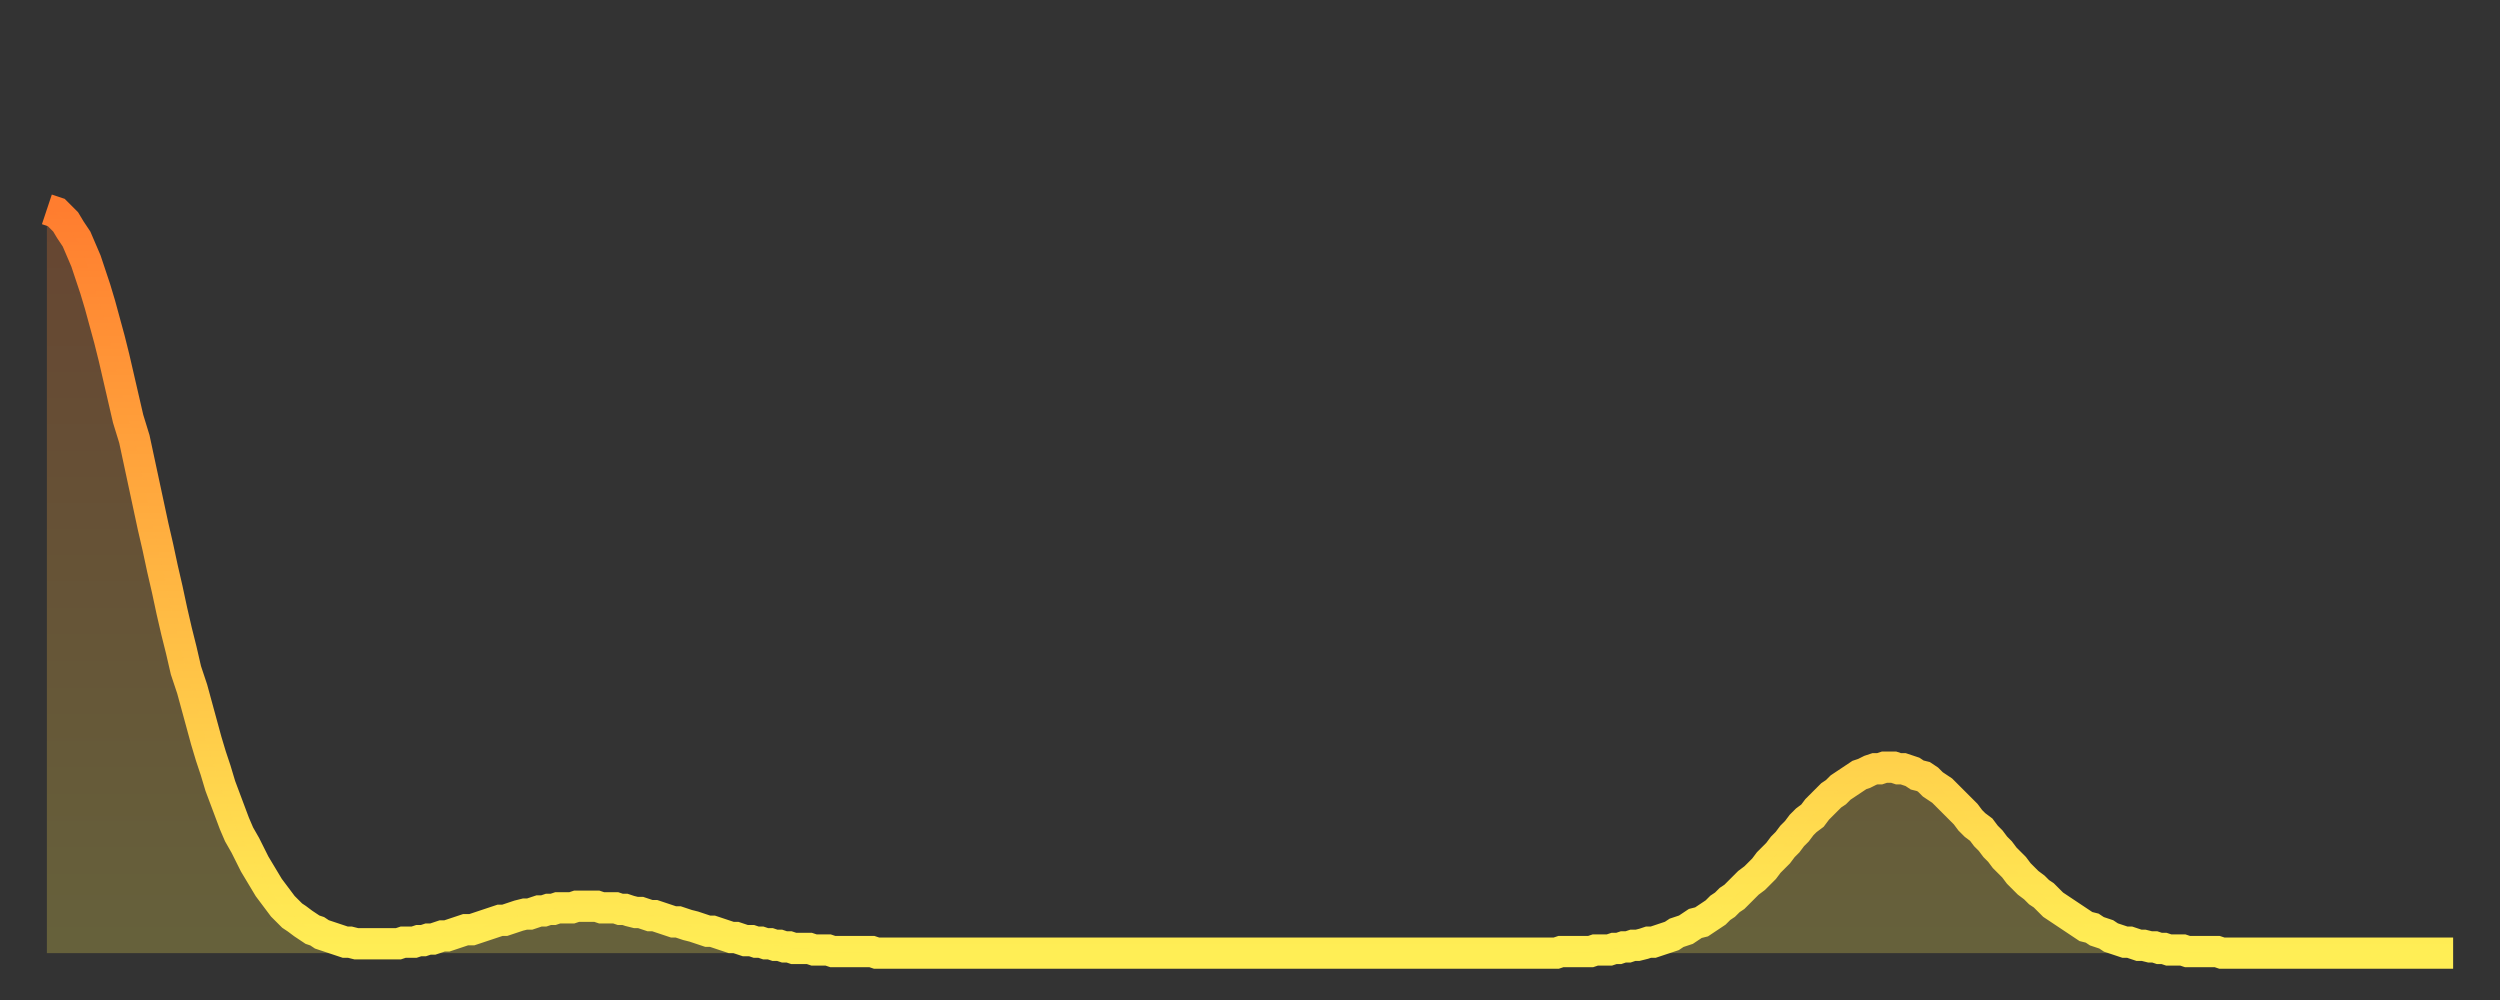 <?xml version="1.0" encoding="utf-8" ?>
<svg baseProfile="full" height="64" version="1.1" width="160" xmlns="http://www.w3.org/2000/svg" xmlns:ev="http://www.w3.org/2001/xml-events" xmlns:xlink="http://www.w3.org/1999/xlink"><rect width="100%" height="100%" fill="#333333" stroke="none"/><defs><linearGradient id="id1420860" x1="0" x2="0" y1="0" y2="1"><stop offset="0%" stop-color="#ff7d2f" /><stop offset="50%" stop-color="#ffb642" /><stop offset="100%" stop-color="#ffee55" /></linearGradient></defs><g transform="translate(3,3)"><g><path d="M 0.0 10.4 0.3 10.5 0.6 10.6 0.9 10.9 1.2 11.2 1.5 11.7 1.9 12.3 2.2 13.0 2.5 13.7 2.8 14.6 3.1 15.5 3.4 16.5 3.7 17.6 4.0 18.7 4.3 19.9 4.6 21.2 4.9 22.5 5.2 23.8 5.6 25.1 5.9 26.5 6.2 27.9 6.5 29.3 6.8 30.7 7.1 32.0 7.4 33.4 7.7 34.7 8.0 36.1 8.3 37.4 8.6 38.6 8.9 39.9 9.3 41.1 9.6 42.2 9.9 43.3 10.2 44.4 10.5 45.4 10.8 46.3 11.1 47.3 11.4 48.1 11.7 48.9 12.0 49.7 12.3 50.4 12.7 51.1 13.0 51.7 13.3 52.3 13.6 52.8 13.9 53.3 14.2 53.8 14.5 54.2 14.8 54.6 15.1 55.0 15.4 55.3 15.7 55.6 16.0 55.8 16.4 56.1 16.7 56.3 17.0 56.5 17.3 56.6 17.6 56.8 17.9 56.9 18.2 57.0 18.5 57.1 18.8 57.2 19.1 57.3 19.4 57.3 19.8 57.4 20.1 57.4 20.4 57.4 20.7 57.4 21.0 57.4 21.3 57.4 21.6 57.4 21.9 57.4 22.2 57.4 22.5 57.4 22.8 57.3 23.1 57.3 23.5 57.3 23.8 57.2 24.1 57.2 24.4 57.1 24.7 57.1 25.0 57.0 25.3 56.9 25.6 56.9 25.9 56.8 26.2 56.7 26.5 56.6 26.8 56.5 27.2 56.5 27.5 56.4 27.8 56.3 28.1 56.2 28.4 56.1 28.7 56.0 29.0 55.9 29.3 55.9 29.6 55.8 29.9 55.7 30.2 55.6 30.6 55.5 30.9 55.5 31.2 55.4 31.5 55.3 31.8 55.3 32.1 55.2 32.4 55.2 32.7 55.1 33.0 55.1 33.3 55.1 33.6 55.1 33.9 55.0 34.3 55.0 34.6 55.0 34.9 55.0 35.2 55.0 35.5 55.1 35.8 55.1 36.1 55.1 36.4 55.1 36.7 55.2 37.0 55.2 37.3 55.3 37.7 55.4 38.0 55.4 38.3 55.5 38.6 55.6 38.9 55.6 39.2 55.7 39.5 55.8 39.8 55.9 40.1 56.0 40.4 56.0 40.7 56.1 41.0 56.2 41.4 56.3 41.7 56.4 42.0 56.5 42.3 56.6 42.6 56.6 42.9 56.7 43.2 56.8 43.5 56.9 43.8 57.0 44.1 57.0 44.4 57.1 44.7 57.2 45.1 57.2 45.4 57.3 45.7 57.3 46.0 57.4 46.3 57.4 46.6 57.5 46.9 57.5 47.2 57.6 47.5 57.6 47.8 57.7 48.1 57.7 48.5 57.7 48.8 57.7 49.1 57.8 49.4 57.8 49.7 57.8 50.0 57.8 50.3 57.9 50.6 57.9 50.9 57.9 51.2 57.9 51.5 57.9 51.8 57.9 52.2 57.9 52.5 57.9 52.8 57.9 53.1 58.0 53.4 58.0 53.7 58.0 54.0 58.0 54.3 58.0 54.6 58.0 54.9 58.0 55.2 58.0 55.6 58.0 55.9 58.0 56.2 58.0 56.5 58.0 56.8 58.0 57.1 58.0 57.4 58.0 57.7 58.0 58.0 58.0 58.3 58.0 58.6 58.0 58.9 58.0 59.3 58.0 59.6 58.0 59.9 58.0 60.2 58.0 60.5 58.0 60.8 58.0 61.1 58.0 61.4 58.0 61.7 58.0 62.0 58.0 62.3 58.0 62.6 58.0 63.0 58.0 63.3 58.0 63.6 58.0 63.9 58.0 64.2 58.0 64.5 58.0 64.8 58.0 65.1 58.0 65.4 58.0 65.7 58.0 66.0 58.0 66.4 58.0 66.7 58.0 67.0 58.0 67.3 58.0 67.6 58.0 67.9 58.0 68.2 58.0 68.5 58.0 68.8 58.0 69.1 58.0 69.4 58.0 69.7 58.0 70.1 58.0 70.4 58.0 70.7 58.0 71.0 58.0 71.3 58.0 71.6 58.0 71.9 58.0 72.2 58.0 72.5 58.0 72.8 58.0 73.1 58.0 73.5 58.0 73.8 58.0 74.1 58.0 74.4 58.0 74.7 58.0 75.0 58.0 75.3 58.0 75.6 58.0 75.9 58.0 76.2 58.0 76.5 58.0 76.8 58.0 77.2 58.0 77.5 58.0 77.8 58.0 78.1 58.0 78.4 58.0 78.7 58.0 79.0 58.0 79.3 58.0 79.6 58.0 79.9 58.0 80.2 58.0 80.5 58.0 80.9 58.0 81.2 58.0 81.5 58.0 81.8 58.0 82.1 58.0 82.4 58.0 82.7 58.0 83.0 58.0 83.3 58.0 83.6 58.0 83.9 58.0 84.3 58.0 84.6 58.0 84.9 58.0 85.2 58.0 85.5 58.0 85.8 58.0 86.1 58.0 86.4 58.0 86.7 58.0 87.0 58.0 87.3 58.0 87.6 58.0 88.0 58.0 88.3 58.0 88.6 58.0 88.9 58.0 89.2 58.0 89.5 58.0 89.8 58.0 90.1 58.0 90.4 58.0 90.7 58.0 91.0 58.0 91.4 58.0 91.7 58.0 92.0 58.0 92.3 58.0 92.6 58.0 92.9 58.0 93.2 58.0 93.5 58.0 93.8 58.0 94.1 58.0 94.4 58.0 94.7 58.0 95.1 58.0 95.4 58.0 95.7 58.0 96.0 58.0 96.3 58.0 96.6 58.0 96.9 57.9 97.2 57.9 97.5 57.9 97.8 57.9 98.1 57.9 98.4 57.9 98.8 57.9 99.1 57.8 99.4 57.8 99.7 57.8 100.0 57.8 100.3 57.7 100.6 57.7 100.9 57.6 101.2 57.6 101.5 57.5 101.8 57.5 102.2 57.4 102.5 57.3 102.8 57.3 103.1 57.2 103.4 57.1 103.7 57.0 104.0 56.9 104.3 56.7 104.6 56.6 104.9 56.5 105.2 56.3 105.5 56.1 105.9 56.0 106.2 55.8 106.5 55.6 106.8 55.4 107.1 55.1 107.4 54.9 107.7 54.6 108.0 54.4 108.3 54.1 108.6 53.8 108.9 53.5 109.3 53.2 109.6 52.9 109.9 52.6 110.2 52.2 110.5 51.9 110.8 51.6 111.1 51.2 111.4 50.9 111.7 50.5 112.0 50.2 112.3 49.8 112.6 49.5 113.0 49.2 113.3 48.8 113.6 48.5 113.9 48.2 114.2 47.9 114.5 47.7 114.8 47.4 115.1 47.2 115.4 47.0 115.7 46.8 116.0 46.6 116.3 46.5 116.7 46.3 117.0 46.2 117.3 46.2 117.6 46.1 117.9 46.1 118.2 46.1 118.5 46.2 118.8 46.2 119.1 46.3 119.4 46.4 119.7 46.6 120.1 46.7 120.4 46.9 120.7 47.2 121.0 47.4 121.3 47.6 121.6 47.9 121.9 48.2 122.2 48.5 122.5 48.8 122.8 49.1 123.1 49.5 123.4 49.8 123.8 50.1 124.1 50.5 124.4 50.8 124.7 51.2 125.0 51.5 125.3 51.9 125.6 52.2 125.9 52.5 126.2 52.9 126.5 53.2 126.8 53.5 127.2 53.8 127.5 54.1 127.8 54.3 128.1 54.6 128.4 54.9 128.7 55.1 129.0 55.3 129.3 55.5 129.6 55.7 129.9 55.9 130.2 56.1 130.5 56.3 130.9 56.4 131.2 56.6 131.5 56.7 131.8 56.8 132.1 57.0 132.4 57.1 132.7 57.2 133.0 57.3 133.3 57.3 133.6 57.4 133.9 57.5 134.2 57.5 134.6 57.6 134.9 57.6 135.2 57.7 135.5 57.7 135.8 57.8 136.1 57.8 136.4 57.8 136.7 57.8 137.0 57.9 137.3 57.9 137.6 57.9 138.0 57.9 138.3 57.9 138.6 57.9 138.9 57.9 139.2 58.0 139.5 58.0 139.8 58.0 140.1 58.0 140.4 58.0 140.7 58.0 141.0 58.0 141.3 58.0 141.7 58.0 142.0 58.0 142.3 58.0 142.6 58.0 142.9 58.0 143.2 58.0 143.5 58.0 143.8 58.0 144.1 58.0 144.4 58.0 144.7 58.0 145.1 58.0 145.4 58.0 145.7 58.0 146.0 58.0 146.3 58.0 146.6 58.0 146.9 58.0 147.2 58.0 147.5 58.0 147.8 58.0 148.1 58.0 148.4 58.0 148.8 58.0 149.1 58.0 149.4 58.0 149.7 58.0 150.0 58.0 150.3 58.0 150.6 58.0 150.9 58.0 151.2 58.0 151.5 58.0 151.8 58.0 152.1 58.0 152.5 58.0 152.8 58.0 153.1 58.0 153.4 58.0 153.7 58.0 154.0 58.0" fill="none" id="graph-curve" opacity="1" stroke="url(#id1420860)" stroke-width="2" /><path d="M 0 58 L 0.0 10.4 0.3 10.5 0.6 10.6 0.9 10.9 1.2 11.2 1.5 11.7 1.9 12.3 2.2 13.0 2.5 13.7 2.8 14.6 3.1 15.5 3.4 16.5 3.7 17.6 4.0 18.7 4.3 19.9 4.6 21.2 4.9 22.5 5.2 23.8 5.6 25.1 5.9 26.5 6.2 27.9 6.5 29.3 6.8 30.7 7.1 32.0 7.4 33.4 7.7 34.7 8.0 36.1 8.3 37.4 8.6 38.6 8.9 39.9 9.3 41.1 9.6 42.2 9.9 43.3 10.2 44.4 10.5 45.4 10.8 46.3 11.1 47.3 11.4 48.1 11.7 48.9 12.0 49.7 12.3 50.4 12.7 51.1 13.0 51.7 13.3 52.3 13.6 52.8 13.9 53.3 14.2 53.8 14.5 54.2 14.8 54.6 15.1 55.0 15.4 55.3 15.7 55.6 16.0 55.8 16.4 56.1 16.7 56.3 17.0 56.5 17.3 56.6 17.6 56.8 17.9 56.9 18.2 57.0 18.5 57.1 18.8 57.2 19.1 57.3 19.4 57.3 19.8 57.4 20.1 57.4 20.4 57.4 20.7 57.4 21.0 57.4 21.3 57.4 21.6 57.4 21.9 57.4 22.2 57.4 22.5 57.4 22.8 57.3 23.1 57.3 23.5 57.3 23.8 57.2 24.1 57.2 24.4 57.1 24.7 57.1 25.0 57.0 25.3 56.9 25.6 56.9 25.9 56.8 26.2 56.7 26.5 56.6 26.8 56.5 27.2 56.5 27.5 56.4 27.8 56.3 28.1 56.2 28.4 56.1 28.7 56.0 29.0 55.9 29.3 55.9 29.6 55.8 29.9 55.7 30.2 55.6 30.6 55.5 30.9 55.5 31.2 55.4 31.5 55.3 31.8 55.3 32.1 55.2 32.4 55.2 32.7 55.1 33.0 55.1 33.3 55.1 33.6 55.1 33.9 55.0 34.3 55.0 34.6 55.0 34.9 55.0 35.2 55.0 35.5 55.1 35.8 55.1 36.1 55.1 36.4 55.1 36.7 55.2 37.0 55.2 37.3 55.3 37.7 55.4 38.0 55.4 38.3 55.5 38.6 55.6 38.9 55.6 39.2 55.7 39.5 55.8 39.8 55.9 40.1 56.0 40.4 56.0 40.7 56.1 41.0 56.2 41.4 56.3 41.7 56.4 42.0 56.5 42.3 56.6 42.6 56.6 42.9 56.7 43.2 56.8 43.5 56.9 43.8 57.0 44.1 57.0 44.4 57.1 44.7 57.2 45.1 57.2 45.4 57.3 45.7 57.3 46.0 57.4 46.3 57.4 46.6 57.5 46.9 57.5 47.2 57.6 47.5 57.6 47.8 57.7 48.1 57.7 48.5 57.7 48.8 57.7 49.1 57.8 49.4 57.8 49.7 57.8 50.0 57.8 50.3 57.9 50.6 57.9 50.9 57.9 51.2 57.9 51.5 57.9 51.8 57.9 52.2 57.9 52.5 57.9 52.8 57.9 53.1 58.0 53.4 58.0 53.7 58.0 54.0 58.0 54.3 58.0 54.6 58.0 54.9 58.0 55.2 58.0 55.6 58.0 55.9 58.0 56.2 58.0 56.5 58.0 56.8 58.0 57.1 58.0 57.4 58.0 57.7 58.0 58.0 58.0 58.3 58.0 58.6 58.0 58.9 58.0 59.3 58.0 59.6 58.0 59.9 58.0 60.2 58.0 60.5 58.0 60.8 58.0 61.1 58.0 61.4 58.0 61.7 58.0 62.0 58.0 62.3 58.0 62.6 58.0 63.0 58.0 63.3 58.0 63.6 58.0 63.9 58.0 64.2 58.0 64.5 58.0 64.8 58.0 65.1 58.0 65.4 58.0 65.7 58.0 66.0 58.0 66.4 58.0 66.7 58.0 67.0 58.0 67.3 58.0 67.6 58.0 67.9 58.0 68.2 58.0 68.5 58.0 68.8 58.0 69.1 58.0 69.4 58.0 69.7 58.0 70.1 58.0 70.4 58.0 70.7 58.0 71.0 58.0 71.3 58.0 71.6 58.0 71.9 58.0 72.2 58.0 72.5 58.0 72.8 58.0 73.1 58.0 73.5 58.0 73.8 58.0 74.1 58.0 74.4 58.0 74.7 58.0 75.0 58.0 75.3 58.0 75.6 58.0 75.9 58.0 76.2 58.0 76.5 58.0 76.8 58.0 77.2 58.0 77.5 58.0 77.8 58.0 78.1 58.0 78.4 58.0 78.7 58.0 79.0 58.0 79.3 58.0 79.6 58.0 79.9 58.0 80.2 58.0 80.5 58.0 80.9 58.0 81.2 58.0 81.5 58.0 81.8 58.0 82.1 58.0 82.4 58.0 82.7 58.0 83.0 58.0 83.3 58.0 83.6 58.0 83.9 58.0 84.3 58.0 84.6 58.0 84.9 58.0 85.2 58.0 85.5 58.0 85.8 58.0 86.1 58.0 86.4 58.0 86.7 58.0 87.0 58.0 87.3 58.0 87.6 58.0 88.0 58.0 88.3 58.0 88.6 58.0 88.9 58.0 89.2 58.0 89.5 58.0 89.8 58.0 90.1 58.0 90.4 58.0 90.7 58.0 91.0 58.0 91.4 58.0 91.7 58.0 92.0 58.0 92.3 58.0 92.6 58.0 92.9 58.0 93.2 58.0 93.5 58.0 93.8 58.0 94.1 58.0 94.4 58.0 94.7 58.0 95.1 58.0 95.4 58.0 95.7 58.0 96.0 58.0 96.3 58.0 96.6 58.0 96.9 57.9 97.2 57.9 97.5 57.9 97.8 57.9 98.1 57.9 98.4 57.9 98.8 57.9 99.1 57.8 99.4 57.8 99.7 57.8 100.0 57.8 100.3 57.7 100.6 57.7 100.9 57.6 101.2 57.6 101.5 57.5 101.8 57.5 102.2 57.4 102.5 57.3 102.8 57.3 103.1 57.2 103.4 57.1 103.7 57.0 104.0 56.9 104.3 56.7 104.6 56.6 104.9 56.5 105.2 56.3 105.5 56.1 105.9 56.0 106.2 55.8 106.5 55.6 106.8 55.4 107.1 55.1 107.4 54.9 107.7 54.6 108.0 54.4 108.3 54.1 108.6 53.8 108.9 53.5 109.3 53.2 109.6 52.9 109.9 52.6 110.2 52.2 110.5 51.9 110.8 51.6 111.1 51.2 111.4 50.9 111.7 50.5 112.0 50.2 112.3 49.8 112.6 49.5 113.0 49.2 113.3 48.8 113.6 48.5 113.9 48.2 114.2 47.9 114.5 47.7 114.8 47.4 115.1 47.2 115.4 47.0 115.7 46.8 116.0 46.6 116.3 46.5 116.7 46.3 117.0 46.2 117.3 46.2 117.6 46.1 117.9 46.1 118.2 46.1 118.5 46.2 118.8 46.2 119.1 46.3 119.4 46.4 119.7 46.6 120.1 46.7 120.4 46.9 120.7 47.2 121.0 47.4 121.3 47.6 121.6 47.9 121.9 48.2 122.2 48.5 122.5 48.8 122.8 49.1 123.1 49.5 123.4 49.8 123.8 50.1 124.1 50.5 124.4 50.8 124.7 51.2 125.0 51.5 125.3 51.9 125.6 52.2 125.9 52.5 126.2 52.9 126.5 53.2 126.8 53.5 127.2 53.8 127.5 54.1 127.8 54.3 128.1 54.6 128.4 54.9 128.7 55.1 129.0 55.3 129.3 55.5 129.6 55.7 129.9 55.9 130.2 56.1 130.5 56.3 130.9 56.4 131.2 56.6 131.5 56.7 131.8 56.8 132.1 57.0 132.4 57.1 132.7 57.2 133.0 57.3 133.3 57.3 133.6 57.4 133.9 57.5 134.2 57.5 134.6 57.6 134.9 57.6 135.2 57.7 135.5 57.7 135.8 57.8 136.1 57.8 136.4 57.8 136.7 57.8 137.0 57.9 137.3 57.9 137.6 57.9 138.0 57.9 138.3 57.9 138.6 57.9 138.9 57.9 139.2 58.0 139.5 58.0 139.8 58.0 140.1 58.0 140.4 58.0 140.7 58.0 141.0 58.0 141.3 58.0 141.7 58.0 142.0 58.0 142.3 58.0 142.6 58.0 142.9 58.0 143.2 58.0 143.5 58.0 143.8 58.0 144.1 58.0 144.4 58.0 144.7 58.0 145.1 58.0 145.4 58.0 145.7 58.0 146.0 58.0 146.3 58.0 146.6 58.0 146.9 58.0 147.2 58.0 147.5 58.0 147.8 58.0 148.1 58.0 148.4 58.0 148.8 58.0 149.1 58.0 149.4 58.0 149.7 58.0 150.0 58.0 150.3 58.0 150.6 58.0 150.9 58.0 151.2 58.0 151.5 58.0 151.8 58.0 152.1 58.0 152.5 58.0 152.8 58.0 153.1 58.0 153.4 58.0 153.7 58.0 154.0 58.0 154 58" fill="url(#id1420860)" fill-opacity=".25" id="graph-shadow" /></g></g></svg>